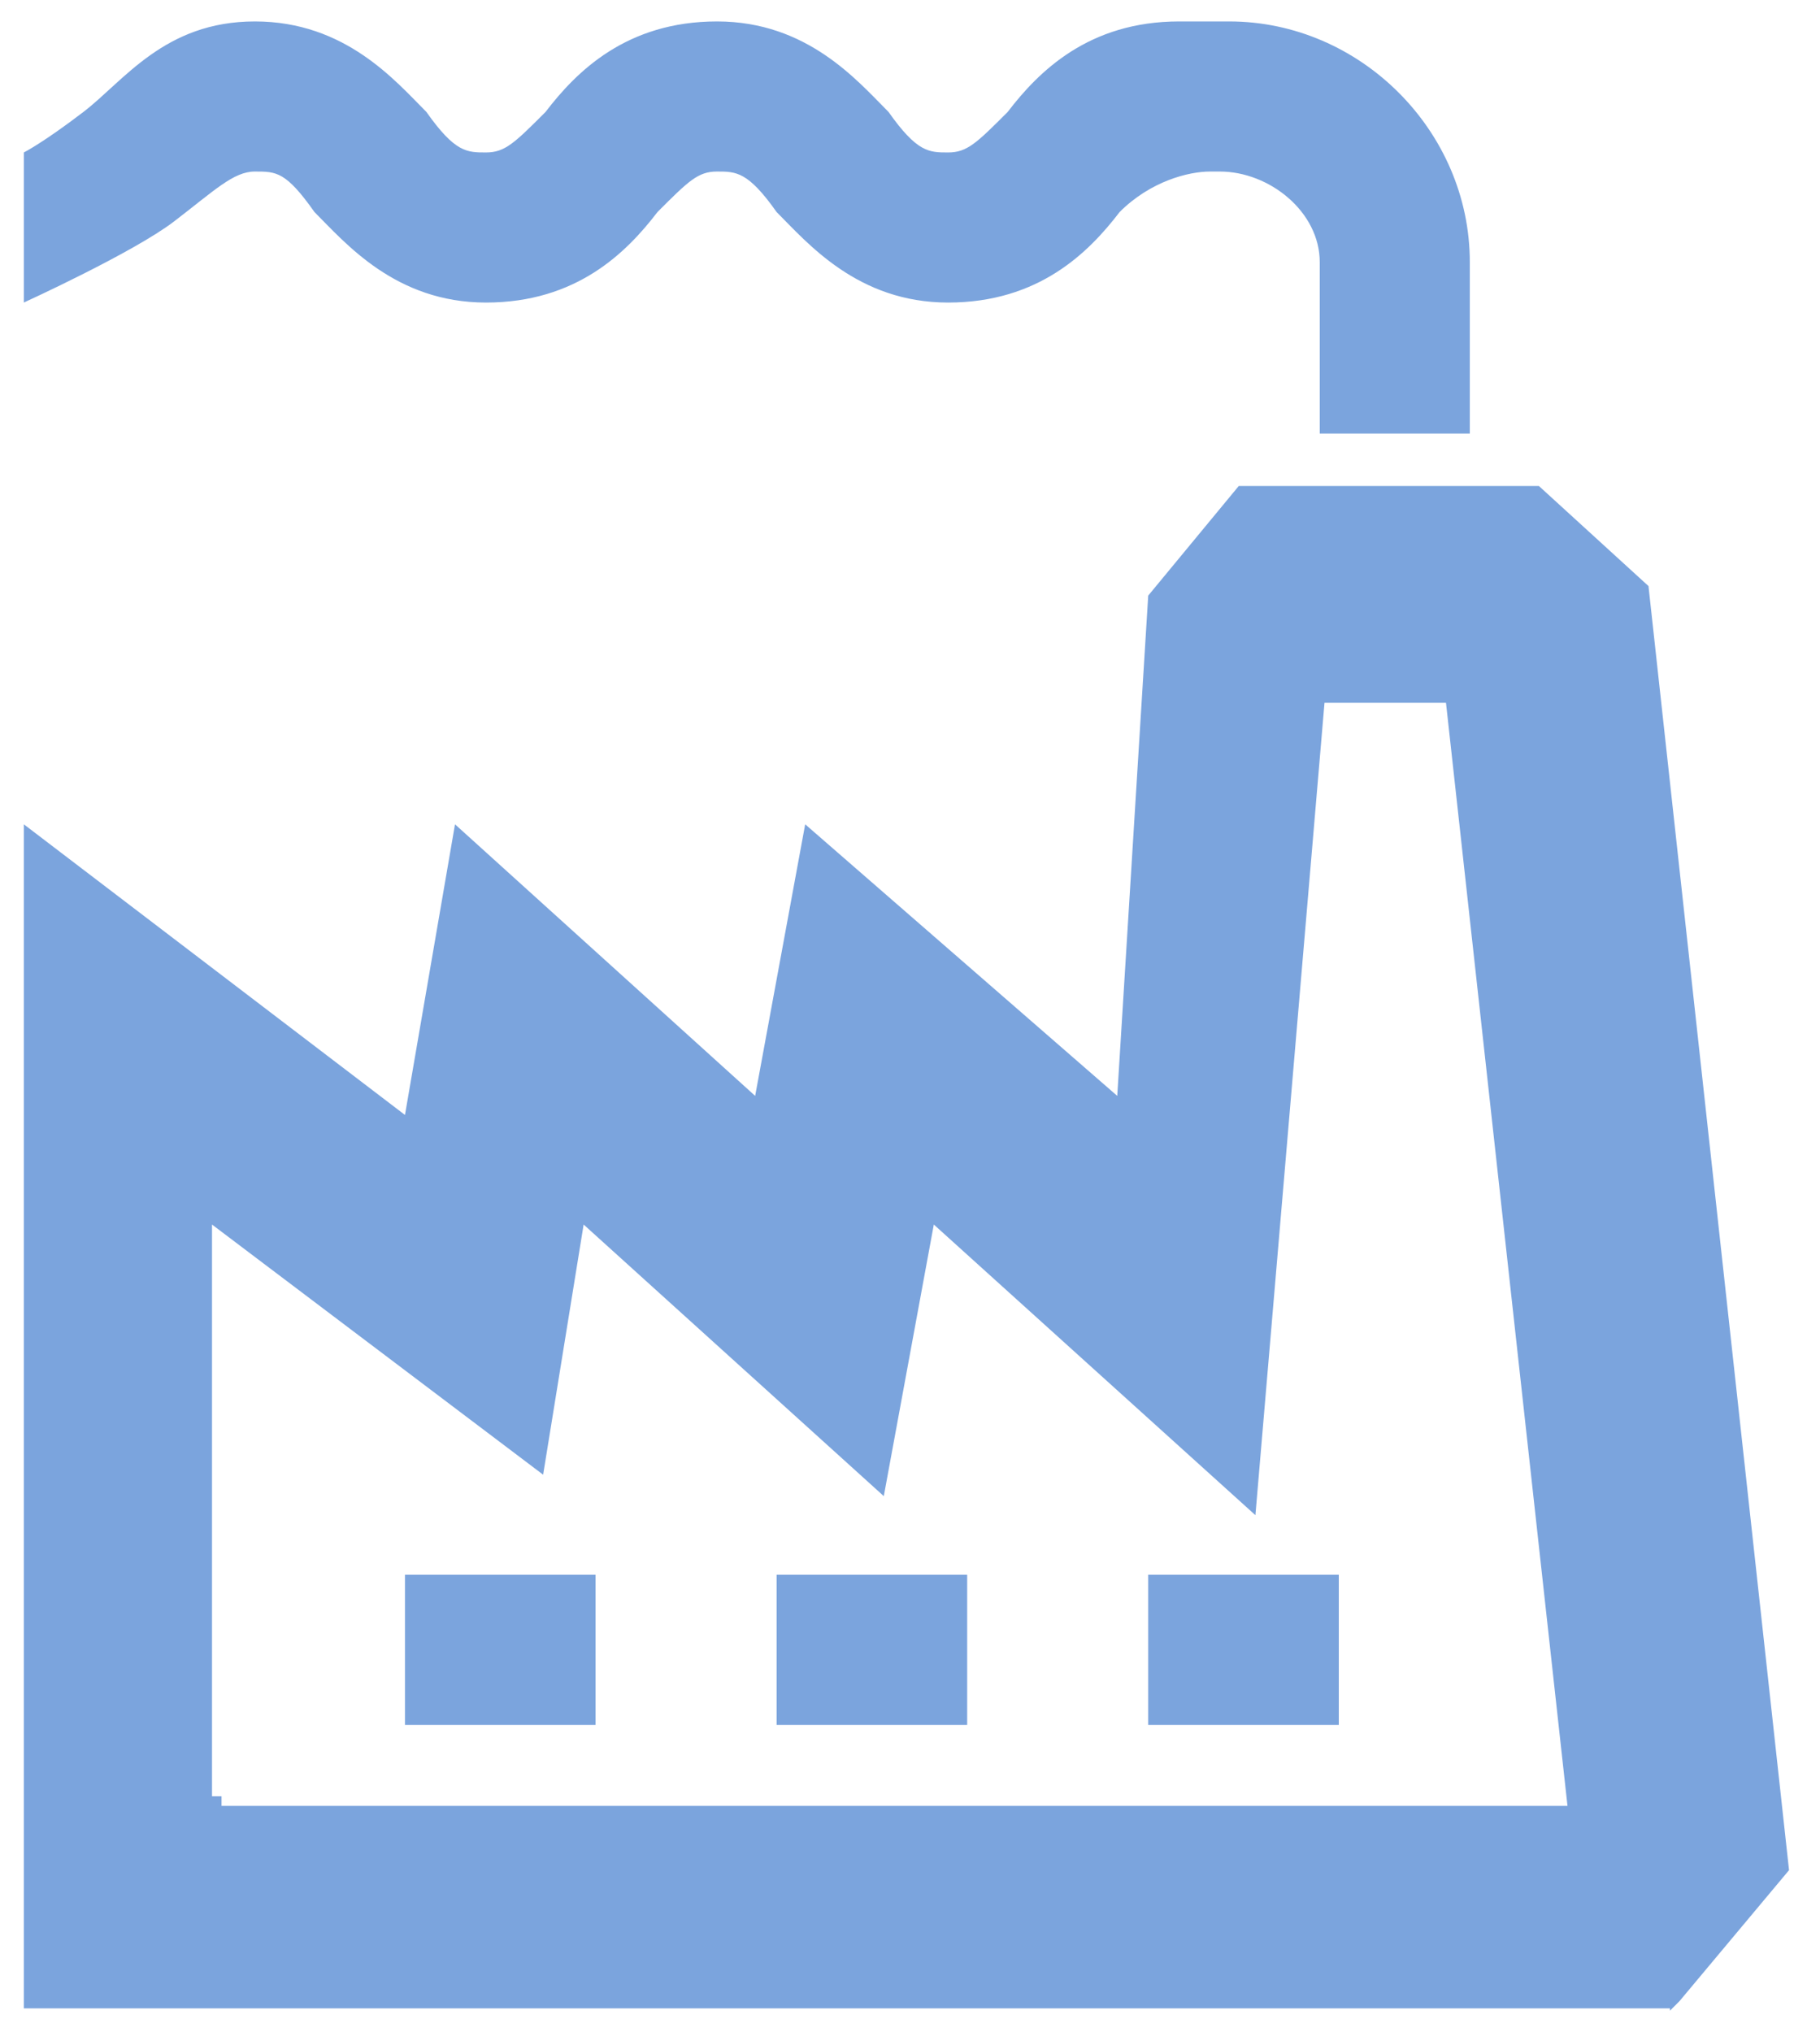 <?xml version="1.0" encoding="UTF-8"?>
<svg id="Layer_1" xmlns="http://www.w3.org/2000/svg" version="1.1" viewBox="0 0 76.4 85.3">
  <!-- Generator: Adobe Illustrator 29.1.0, SVG Export Plug-In . SVG Version: 2.1.0 Build 142)  -->
  <defs>
    <style>
      .st0 {
        fill: #7ba4dd;
      }
    </style>
  </defs>
  <path class="st0" d="M70.1,84.3H1v-49.7l16,12.2,2.1-12.2,12.6,11.4,2.1-11.4,13.1,11.4,1.3-21,3.8-4.6h12.6l4.6,4.2,5.9,53.9-4.6,5.5h0l-.4.4ZM9.4,75.8h56.4l-5.1-46.3h-5.1l-2.9,34.1-13.5-12.2-2.1,11.4-12.6-11.4-1.7,10.5-13.9-10.5v24h.4v.4Z"/>
  <rect class="st0" x="32.6" y="66.1" width="8" height="6.3"/>
  <rect class="st0" x="48.2" y="66.1" width="8" height="6.3"/>
  <rect class="st0" x="17" y="66.1" width="8" height="6.3"/>
  <path class="st0" d="M1,12.7s4.6-2.1,6.3-3.4,2.5-2.1,3.4-2.1,1.3,0,2.5,1.7c1.3,1.3,3.4,3.8,7.2,3.8s5.9-2.1,7.2-3.8c1.3-1.3,1.7-1.7,2.5-1.7s1.3,0,2.5,1.7c1.3,1.3,3.4,3.8,7.2,3.8s5.9-2.1,7.2-3.8c1.3-1.3,2.9-1.7,3.8-1.7h.4c2.1,0,4.2,1.7,4.2,3.8v7.2h6.3v-7.2c0-5.5-4.6-10.1-10.1-10.1h-2.1c-3.8,0-5.9,2.1-7.2,3.8-1.3,1.3-1.7,1.7-2.5,1.7s-1.3,0-2.5-1.7c-1.3-1.3-3.4-3.8-7.2-3.8s-5.9,2.1-7.2,3.8c-1.3,1.3-1.7,1.7-2.5,1.7s-1.3,0-2.5-1.7c-1.3-1.3-3.4-3.8-7.2-3.8s-5.5,2.5-7.2,3.8-2.5,1.7-2.5,1.7v6.3Z"/>
</svg>